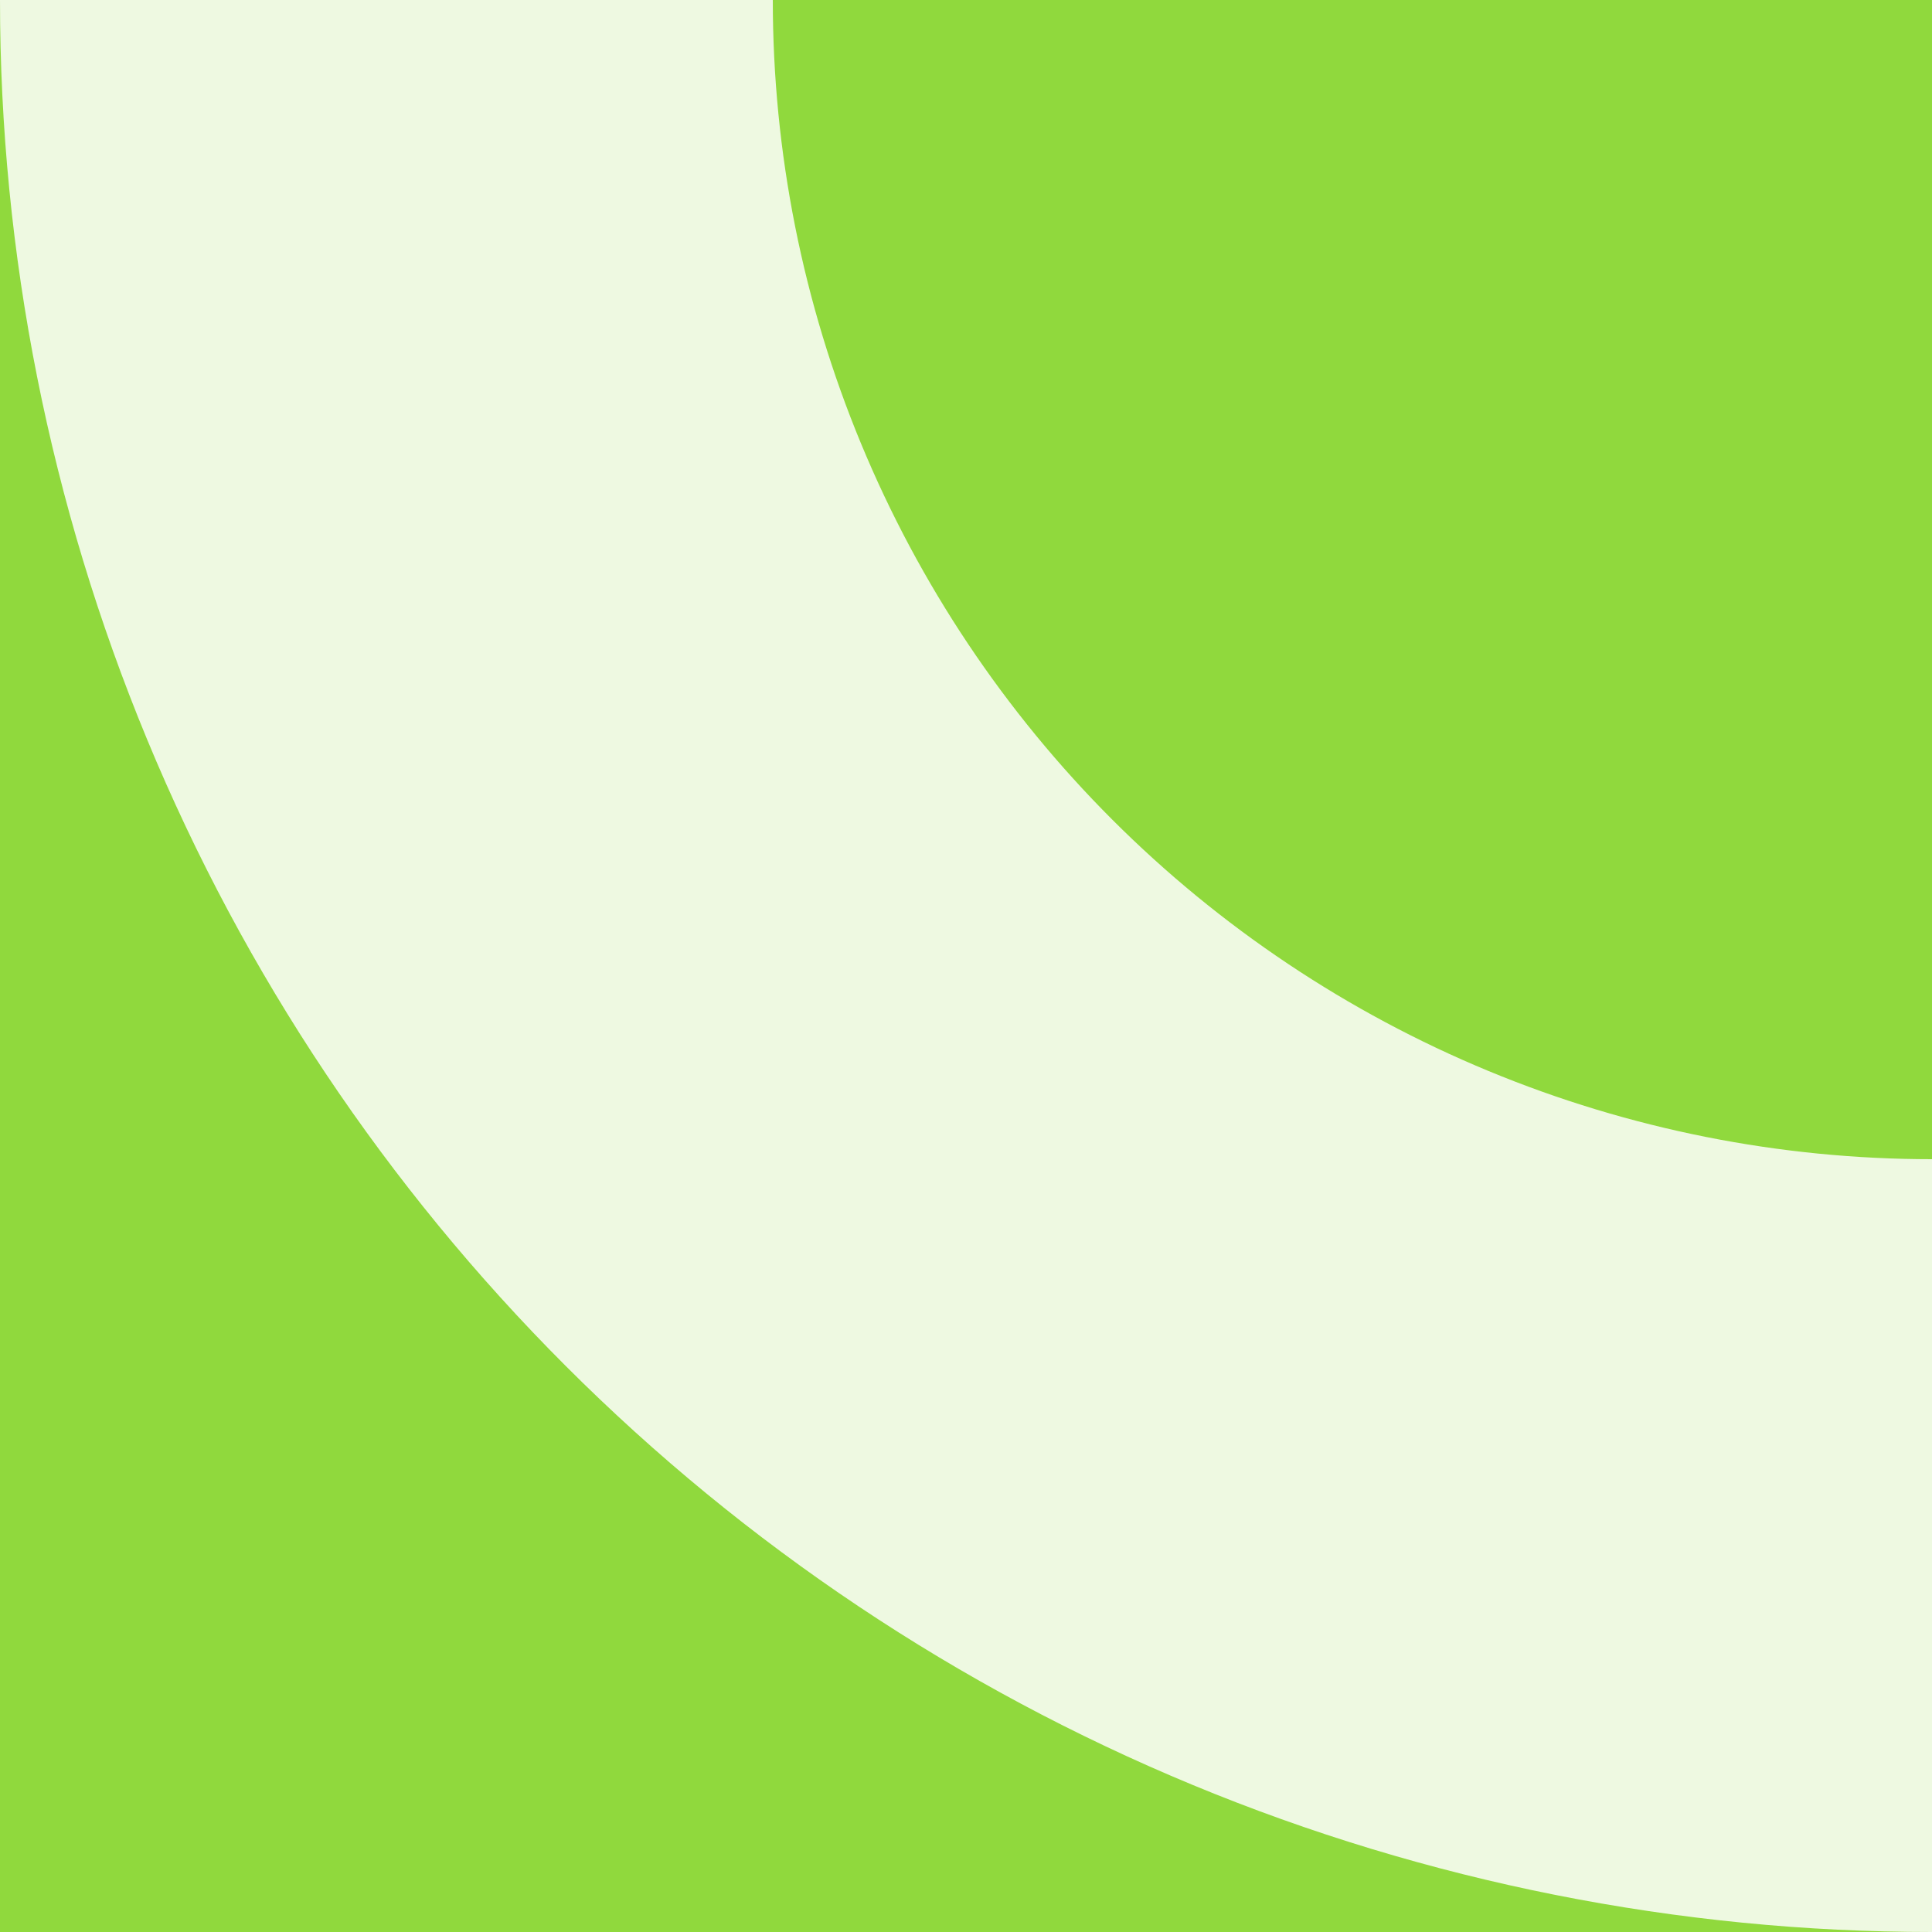 <svg xmlns="http://www.w3.org/2000/svg" width="180" height="180" viewBox="0 0 180 180" fill="none"><rect width="180" height="180" fill="#90D93D"></rect><path d="M1.57361e-05 -1.57361e-05C1.36696e-05 23.638 4.656 47.044 13.702 68.883C22.747 90.722 36.006 110.565 52.721 127.279C69.435 143.994 89.278 157.252 111.117 166.298C132.956 175.344 156.362 180 180 180L180 108C165.817 108 151.773 105.206 138.67 99.779C125.567 94.352 113.661 86.396 103.632 76.368C93.604 66.339 85.648 54.433 80.221 41.33C74.793 28.227 72 14.183 72 -9.44166e-06L1.57361e-05 -1.57361e-05Z" fill="#EEF9E1"></path></svg>